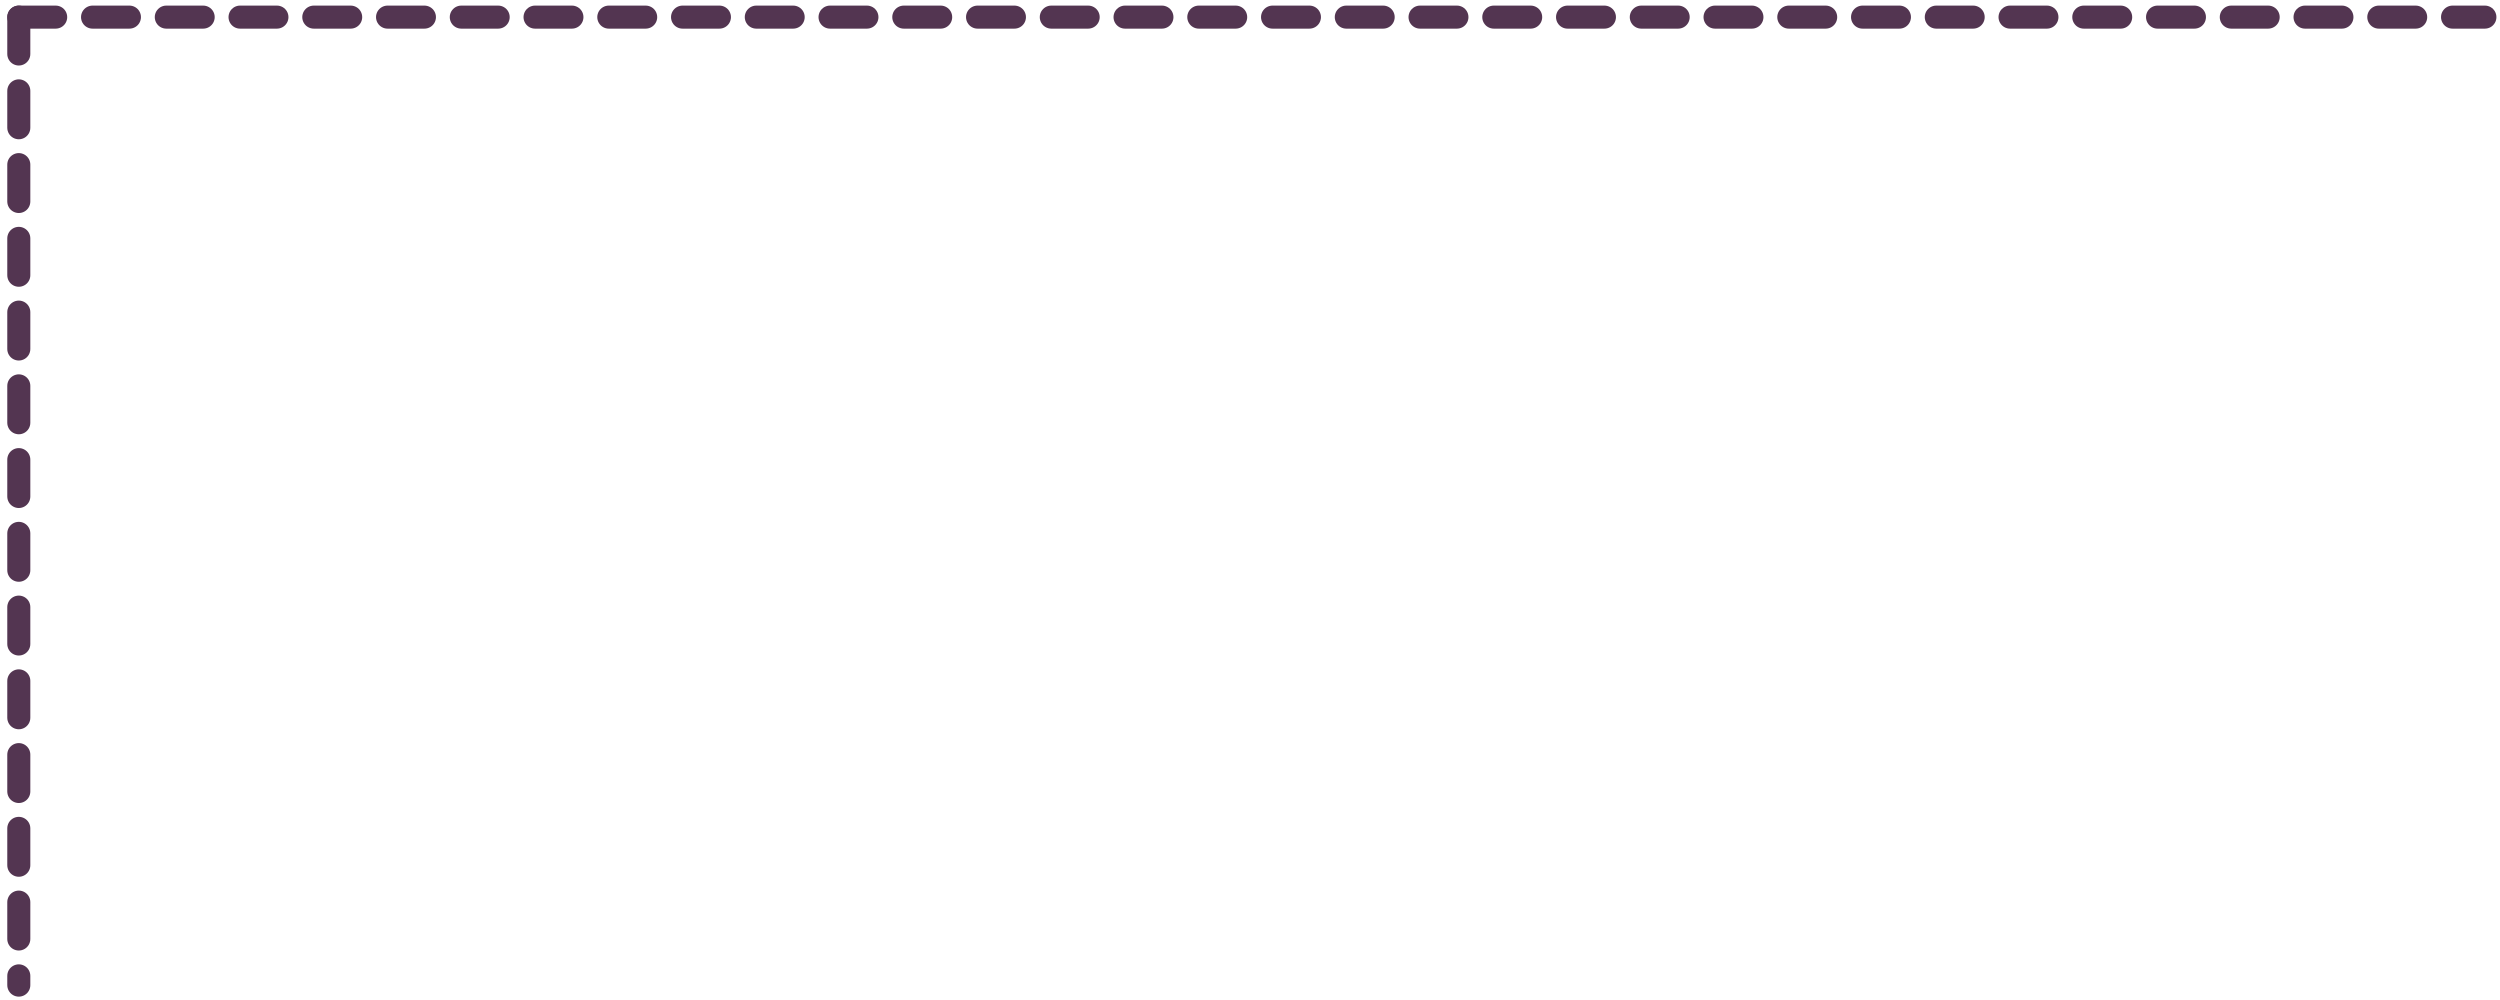 <svg width="320" height="128" viewBox="0 0 320 128" fill="none" xmlns="http://www.w3.org/2000/svg">
<g opacity="0.9">
<path d="M2.406 2.191H318.066" stroke="#401F3E" stroke-width="2.95" stroke-linecap="round" stroke-dasharray="4.72 4.72"/>
<path d="M2.406 2.191L2.406 126.095" stroke="#401F3E" stroke-width="2.95" stroke-linecap="round" stroke-dasharray="4.72 4.72"/>
</g>
</svg>
